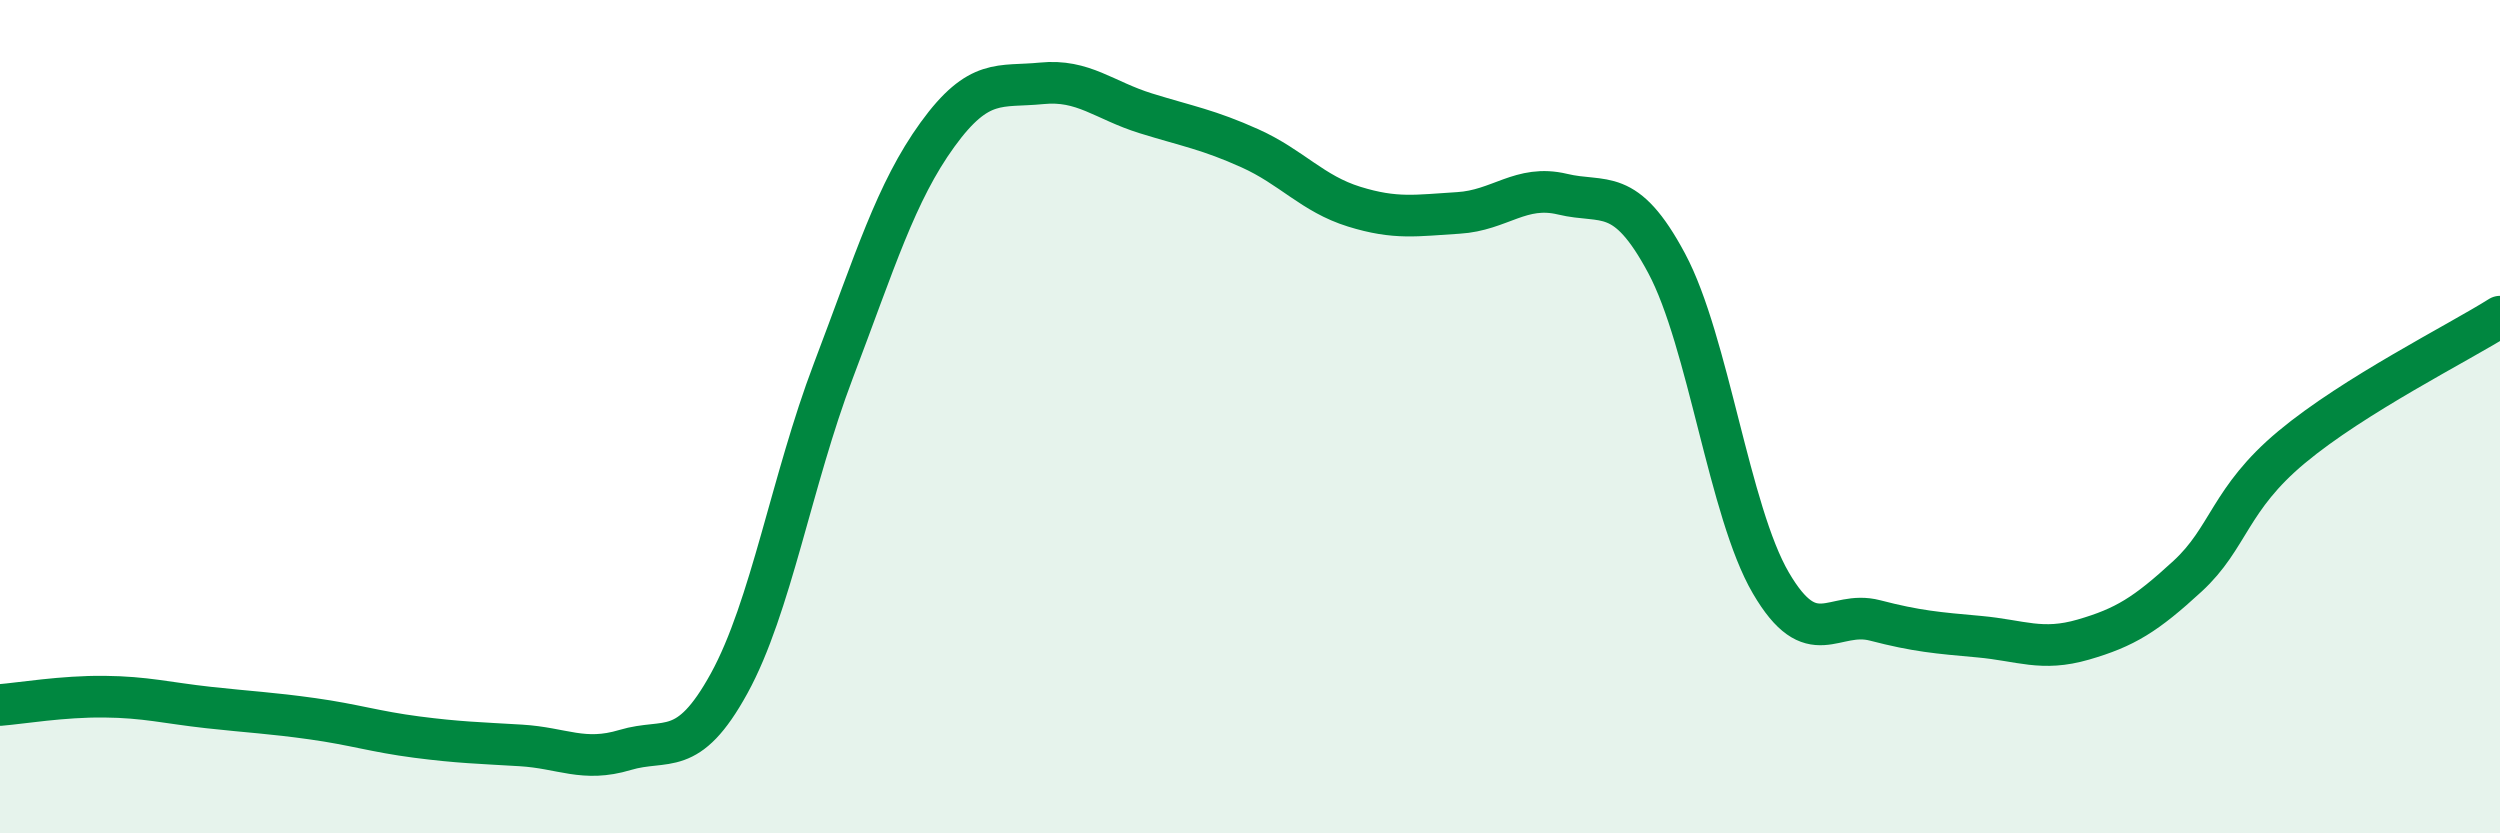 
    <svg width="60" height="20" viewBox="0 0 60 20" xmlns="http://www.w3.org/2000/svg">
      <path
        d="M 0,16.92 C 0.5,16.88 1.5,16.71 2.5,16.72 C 3.5,16.73 4,16.87 5,16.98 C 6,17.09 6.5,17.11 7.5,17.25 C 8.5,17.39 9,17.56 10,17.69 C 11,17.82 11.5,17.83 12.5,17.89 C 13.5,17.95 14,18.3 15,18 C 16,17.7 16.5,18.22 17.5,16.4 C 18.5,14.58 19,11.53 20,8.9 C 21,6.27 21.5,4.61 22.5,3.23 C 23.5,1.85 24,2.1 25,2 C 26,1.9 26.5,2.41 27.5,2.72 C 28.5,3.03 29,3.11 30,3.56 C 31,4.01 31.5,4.65 32.5,4.96 C 33.5,5.27 34,5.17 35,5.11 C 36,5.05 36.5,4.42 37.5,4.66 C 38.5,4.9 39,4.45 40,6.32 C 41,8.19 41.5,12.28 42.5,13.99 C 43.5,15.7 44,14.63 45,14.89 C 46,15.15 46.5,15.19 47.5,15.28 C 48.5,15.37 49,15.64 50,15.35 C 51,15.06 51.5,14.75 52.5,13.83 C 53.5,12.91 53.5,11.98 55,10.73 C 56.5,9.48 59,8.23 60,7.6L60 20L0 20Z"
        fill="#008740"
        opacity="0.1"
        stroke-linecap="round"
        stroke-linejoin="round"
      />
      <path
        d="M 0,16.92 C 0.5,16.88 1.5,16.71 2.5,16.72 C 3.5,16.73 4,16.87 5,16.98 C 6,17.09 6.5,17.11 7.5,17.25 C 8.5,17.39 9,17.56 10,17.69 C 11,17.82 11.5,17.83 12.5,17.89 C 13.5,17.95 14,18.3 15,18 C 16,17.7 16.5,18.22 17.5,16.4 C 18.5,14.58 19,11.53 20,8.9 C 21,6.27 21.5,4.61 22.5,3.23 C 23.5,1.85 24,2.1 25,2 C 26,1.9 26.5,2.41 27.5,2.72 C 28.5,3.03 29,3.11 30,3.56 C 31,4.01 31.5,4.65 32.5,4.96 C 33.5,5.27 34,5.17 35,5.11 C 36,5.05 36.5,4.42 37.5,4.66 C 38.5,4.9 39,4.45 40,6.32 C 41,8.19 41.5,12.28 42.5,13.99 C 43.5,15.7 44,14.63 45,14.89 C 46,15.15 46.5,15.19 47.5,15.28 C 48.5,15.37 49,15.64 50,15.35 C 51,15.06 51.5,14.75 52.5,13.83 C 53.5,12.91 53.5,11.98 55,10.73 C 56.5,9.48 59,8.23 60,7.6"
        stroke="#008740"
        stroke-width="1"
        fill="none"
        stroke-linecap="round"
        stroke-linejoin="round"
      />
    </svg>
  